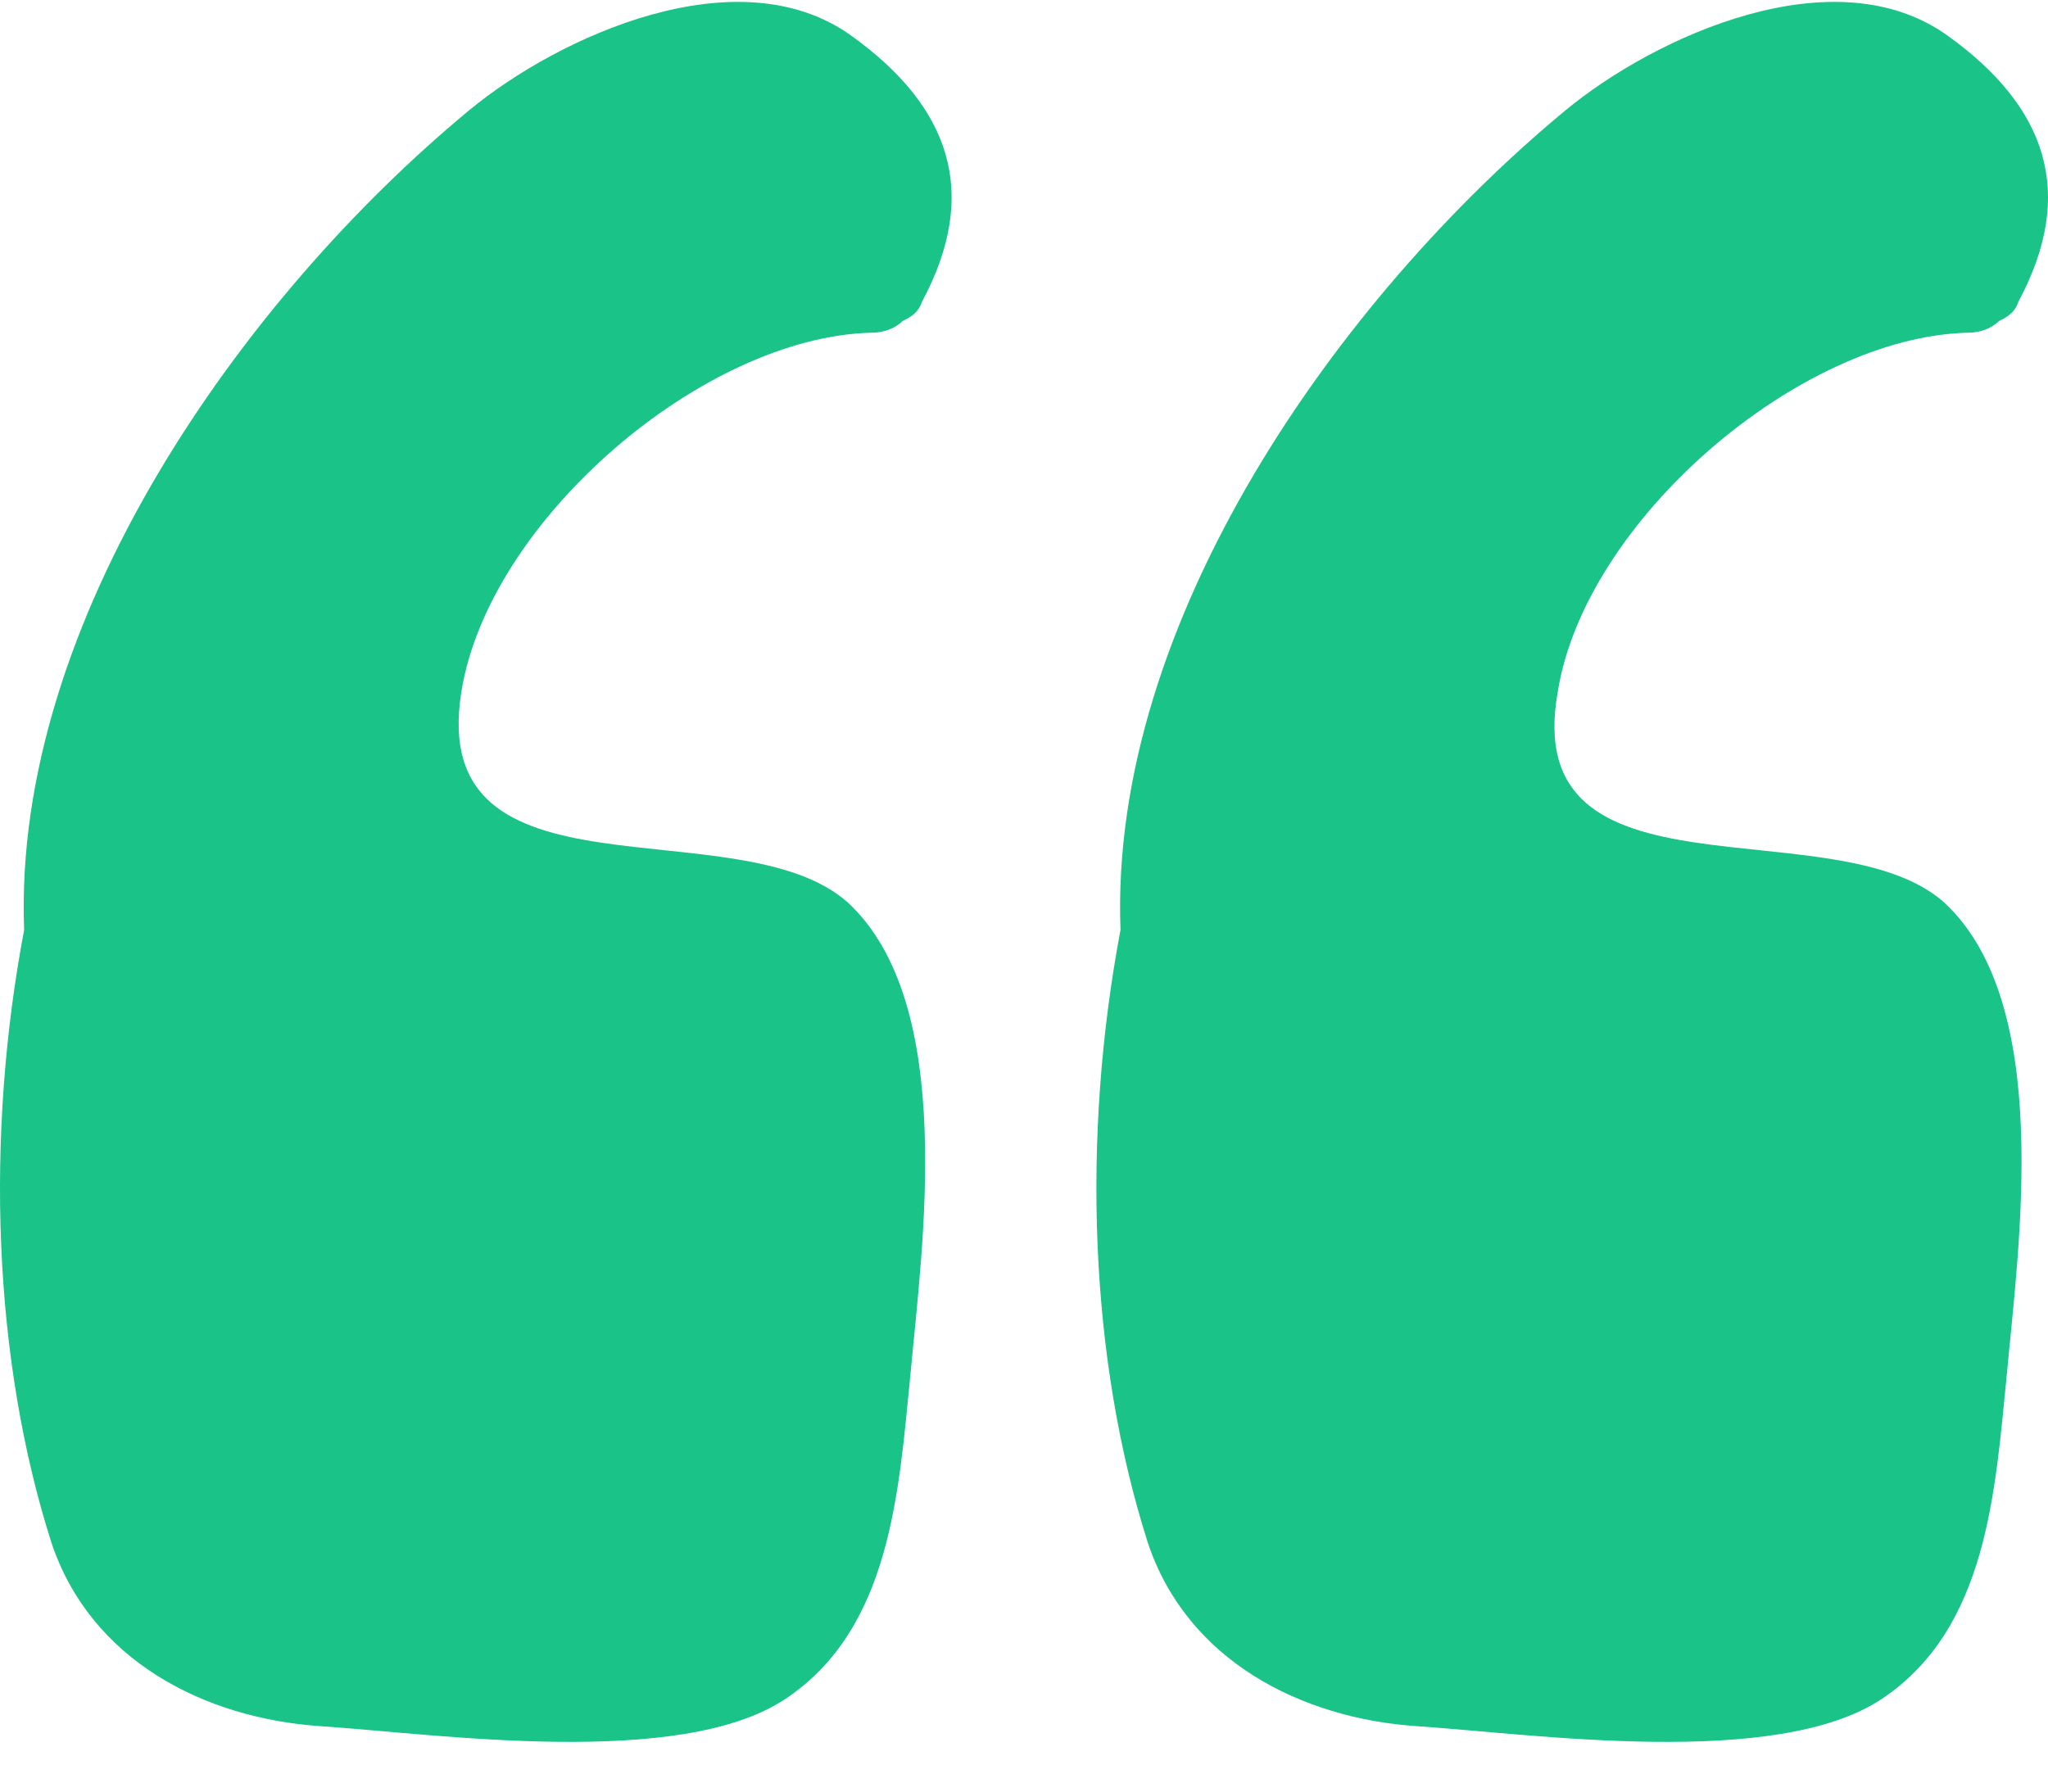 <svg width="32" height="28" viewBox="0 0 32 28" fill="none" xmlns="http://www.w3.org/2000/svg">
<path d="M7.209 10.812C7.636 8.128 10.992 5.261 13.615 5.2C13.798 5.2 13.981 5.139 14.103 5.017C14.225 4.956 14.347 4.895 14.408 4.712C15.323 3.004 14.835 1.662 13.31 0.564C11.541 -0.718 8.734 0.564 7.331 1.723C3.793 4.651 0.194 9.714 0.377 14.533C-0.233 17.767 -0.111 21.244 0.804 24.111C1.414 25.941 3.183 26.856 5.013 26.978C6.843 27.1 10.626 27.649 12.273 26.551C13.92 25.453 14.042 23.318 14.225 21.488C14.408 19.475 14.957 15.692 13.249 14.106C11.541 12.581 6.66 14.228 7.209 10.812Z" fill="#1AC387"/>
<path d="M24.34 10.812C24.767 8.128 28.123 5.261 30.746 5.2C30.929 5.2 31.112 5.139 31.234 5.017C31.356 4.956 31.478 4.895 31.539 4.712C32.454 3.004 31.966 1.662 30.441 0.564C28.672 -0.718 25.866 0.564 24.462 1.723C20.924 4.651 17.325 9.714 17.508 14.533C16.898 17.767 17.02 21.244 17.935 24.111C18.545 25.941 20.314 26.856 22.144 26.978C23.974 27.1 27.757 27.649 29.404 26.551C31.051 25.453 31.173 23.318 31.356 21.488C31.539 19.475 32.088 15.692 30.38 14.106C28.672 12.581 23.73 14.228 24.34 10.812Z" fill="#1AC387"/>
</svg>
